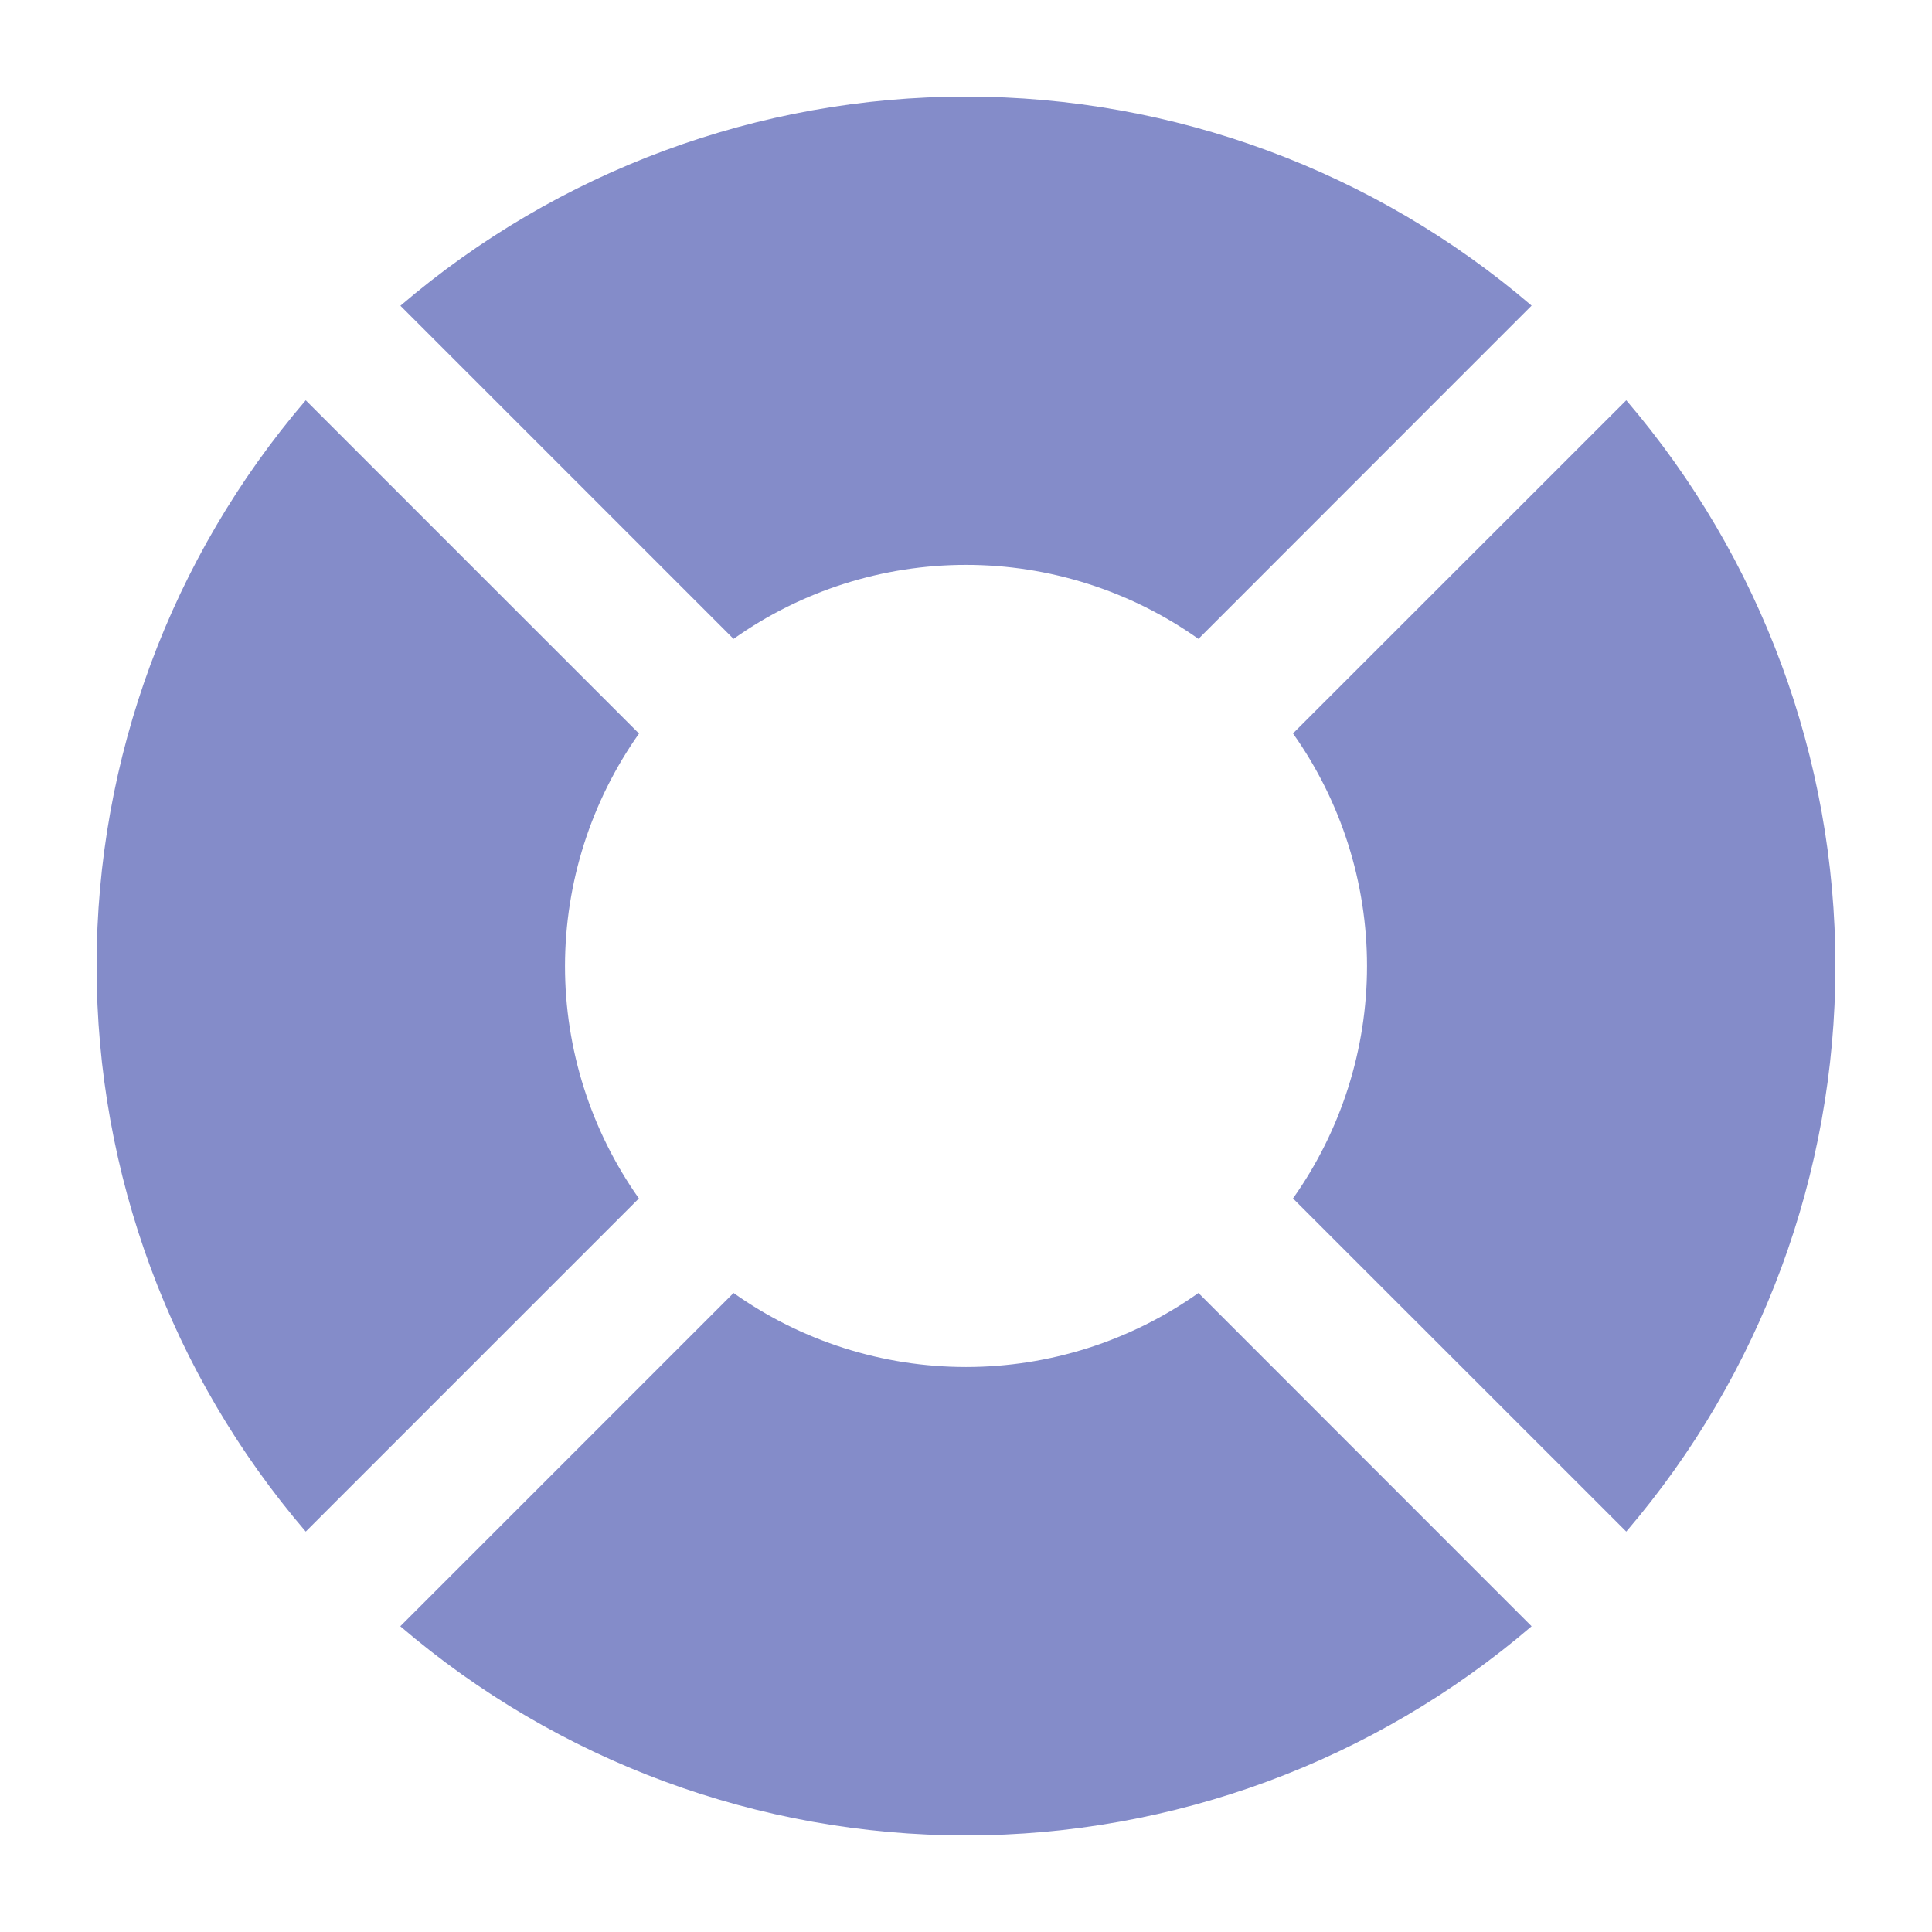 <svg width="16" height="16" viewBox="0 0 16 16" fill="none" xmlns="http://www.w3.org/2000/svg">
<path d="M13.468 12.684L10.708 9.925C11.107 9.362 11.321 8.689 11.321 8C11.321 7.31 11.107 6.637 10.708 6.074L13.468 3.315C14.585 4.62 15.2 6.281 15.2 8C15.2 9.718 14.585 11.38 13.468 12.684ZM12.684 13.468C11.38 14.586 9.718 15.2 8 15.2C6.282 15.2 4.62 14.586 3.315 13.468L6.075 10.708C6.637 11.107 7.31 11.321 8 11.321C8.689 11.321 9.362 11.107 9.925 10.708L12.684 13.468ZM5.292 6.075C4.894 6.638 4.68 7.31 4.679 8C4.679 8.689 4.893 9.362 5.291 9.925L2.532 12.684C1.414 11.38 0.8 9.718 0.8 8C0.8 6.281 1.414 4.62 2.532 3.315L5.292 6.075ZM3.316 2.532C4.621 1.415 6.282 0.8 8 0.8C9.718 0.8 11.38 1.414 12.684 2.531L9.925 5.291C9.362 4.892 8.689 4.678 8 4.678C7.31 4.678 6.637 4.892 6.075 5.291L3.315 2.531L3.316 2.532Z" fill="#848CC9"/>
</svg>
